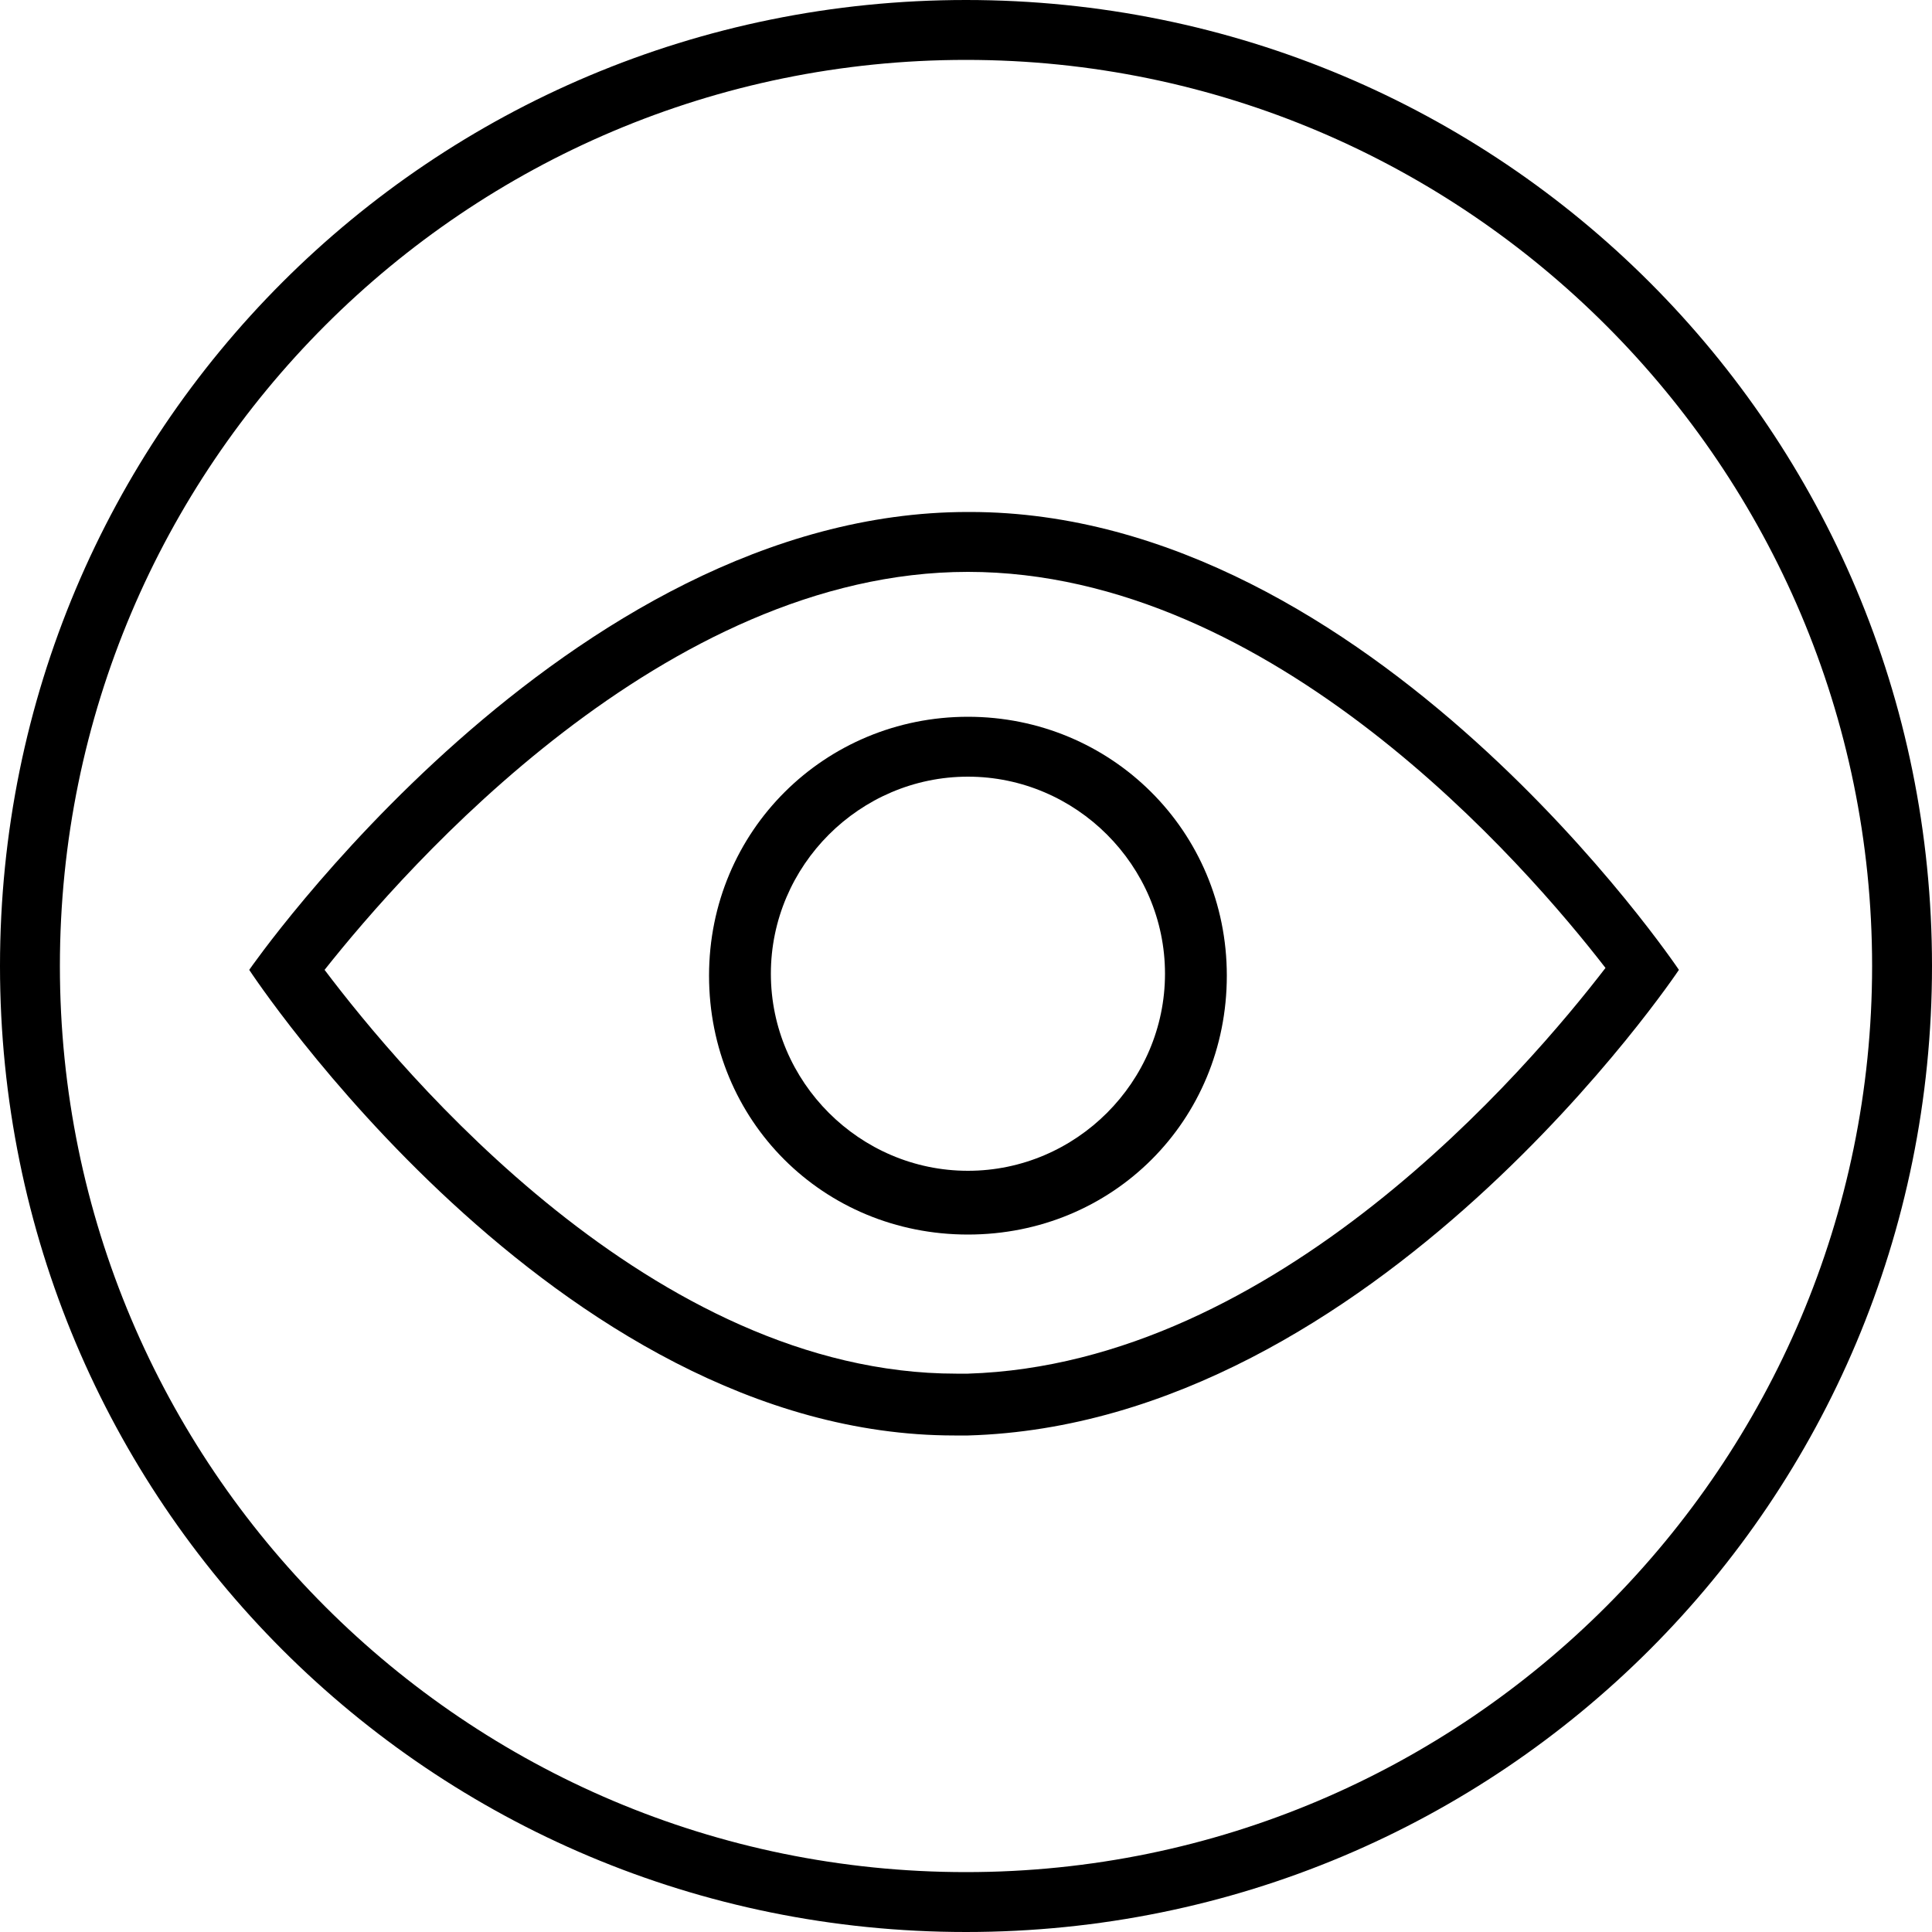 <?xml version="1.0" encoding="utf-8"?>
<!-- Generator: Adobe Illustrator 27.4.1, SVG Export Plug-In . SVG Version: 6.00 Build 0)  -->
<svg version="1.1" id="Layer_1" xmlns="http://www.w3.org/2000/svg" xmlns:xlink="http://www.w3.org/1999/xlink" x="0px" y="0px"
	 viewBox="0 0 100 100" style="enable-background:new 0 0 100 100;" xml:space="preserve">
<g>
	<g>
		<path d="M50.1,29.6L50.1,29.6L50.1,29.6c15.8,0,28.9,15.2,33,20.5c-4,5.2-17,20.5-33,21c-0.2,0-0.4,0-0.6,0
			c-15.7,0-28.7-15.6-32.7-20.9C21,44.9,34.4,29.6,50.1,29.6 M50.1,26.5c-20.8,0-37.2,23.7-37.2,23.7s15.8,24.1,36.5,24.1
			c0.2,0,0.5,0,0.7,0c21.1-0.6,36.8-24.1,36.8-24.1S71,26.5,50.2,26.5C50.1,26.5,50.1,26.5,50.1,26.5L50.1,26.5z"/>
	</g>
	<g>
		<path d="M50.1,40.2c5.6,0,10.2,4.6,10.2,10.2s-4.6,10.2-10.2,10.2S39.9,56,39.9,50.4S44.5,40.2,50.1,40.2 M50.1,37.1
			c-7.4,0-13.4,5.9-13.4,13.4s5.9,13.4,13.4,13.4S63.5,58,63.5,50.5S57.5,37.1,50.1,37.1L50.1,37.1z"/>
	</g>
	<g>
		<path d="M50,3.1c25.9,0,46.9,21.1,46.9,46.9S75.9,96.9,50,96.9S3.1,75.9,3.1,50S24.1,3.1,50,3.1 M50,0C22.3,0,0,22.3,0,50
			s22.3,50,50,50s50-22.3,50-50S77.7,0,50,0L50,0z"/>
	</g>
</g>
</svg>
